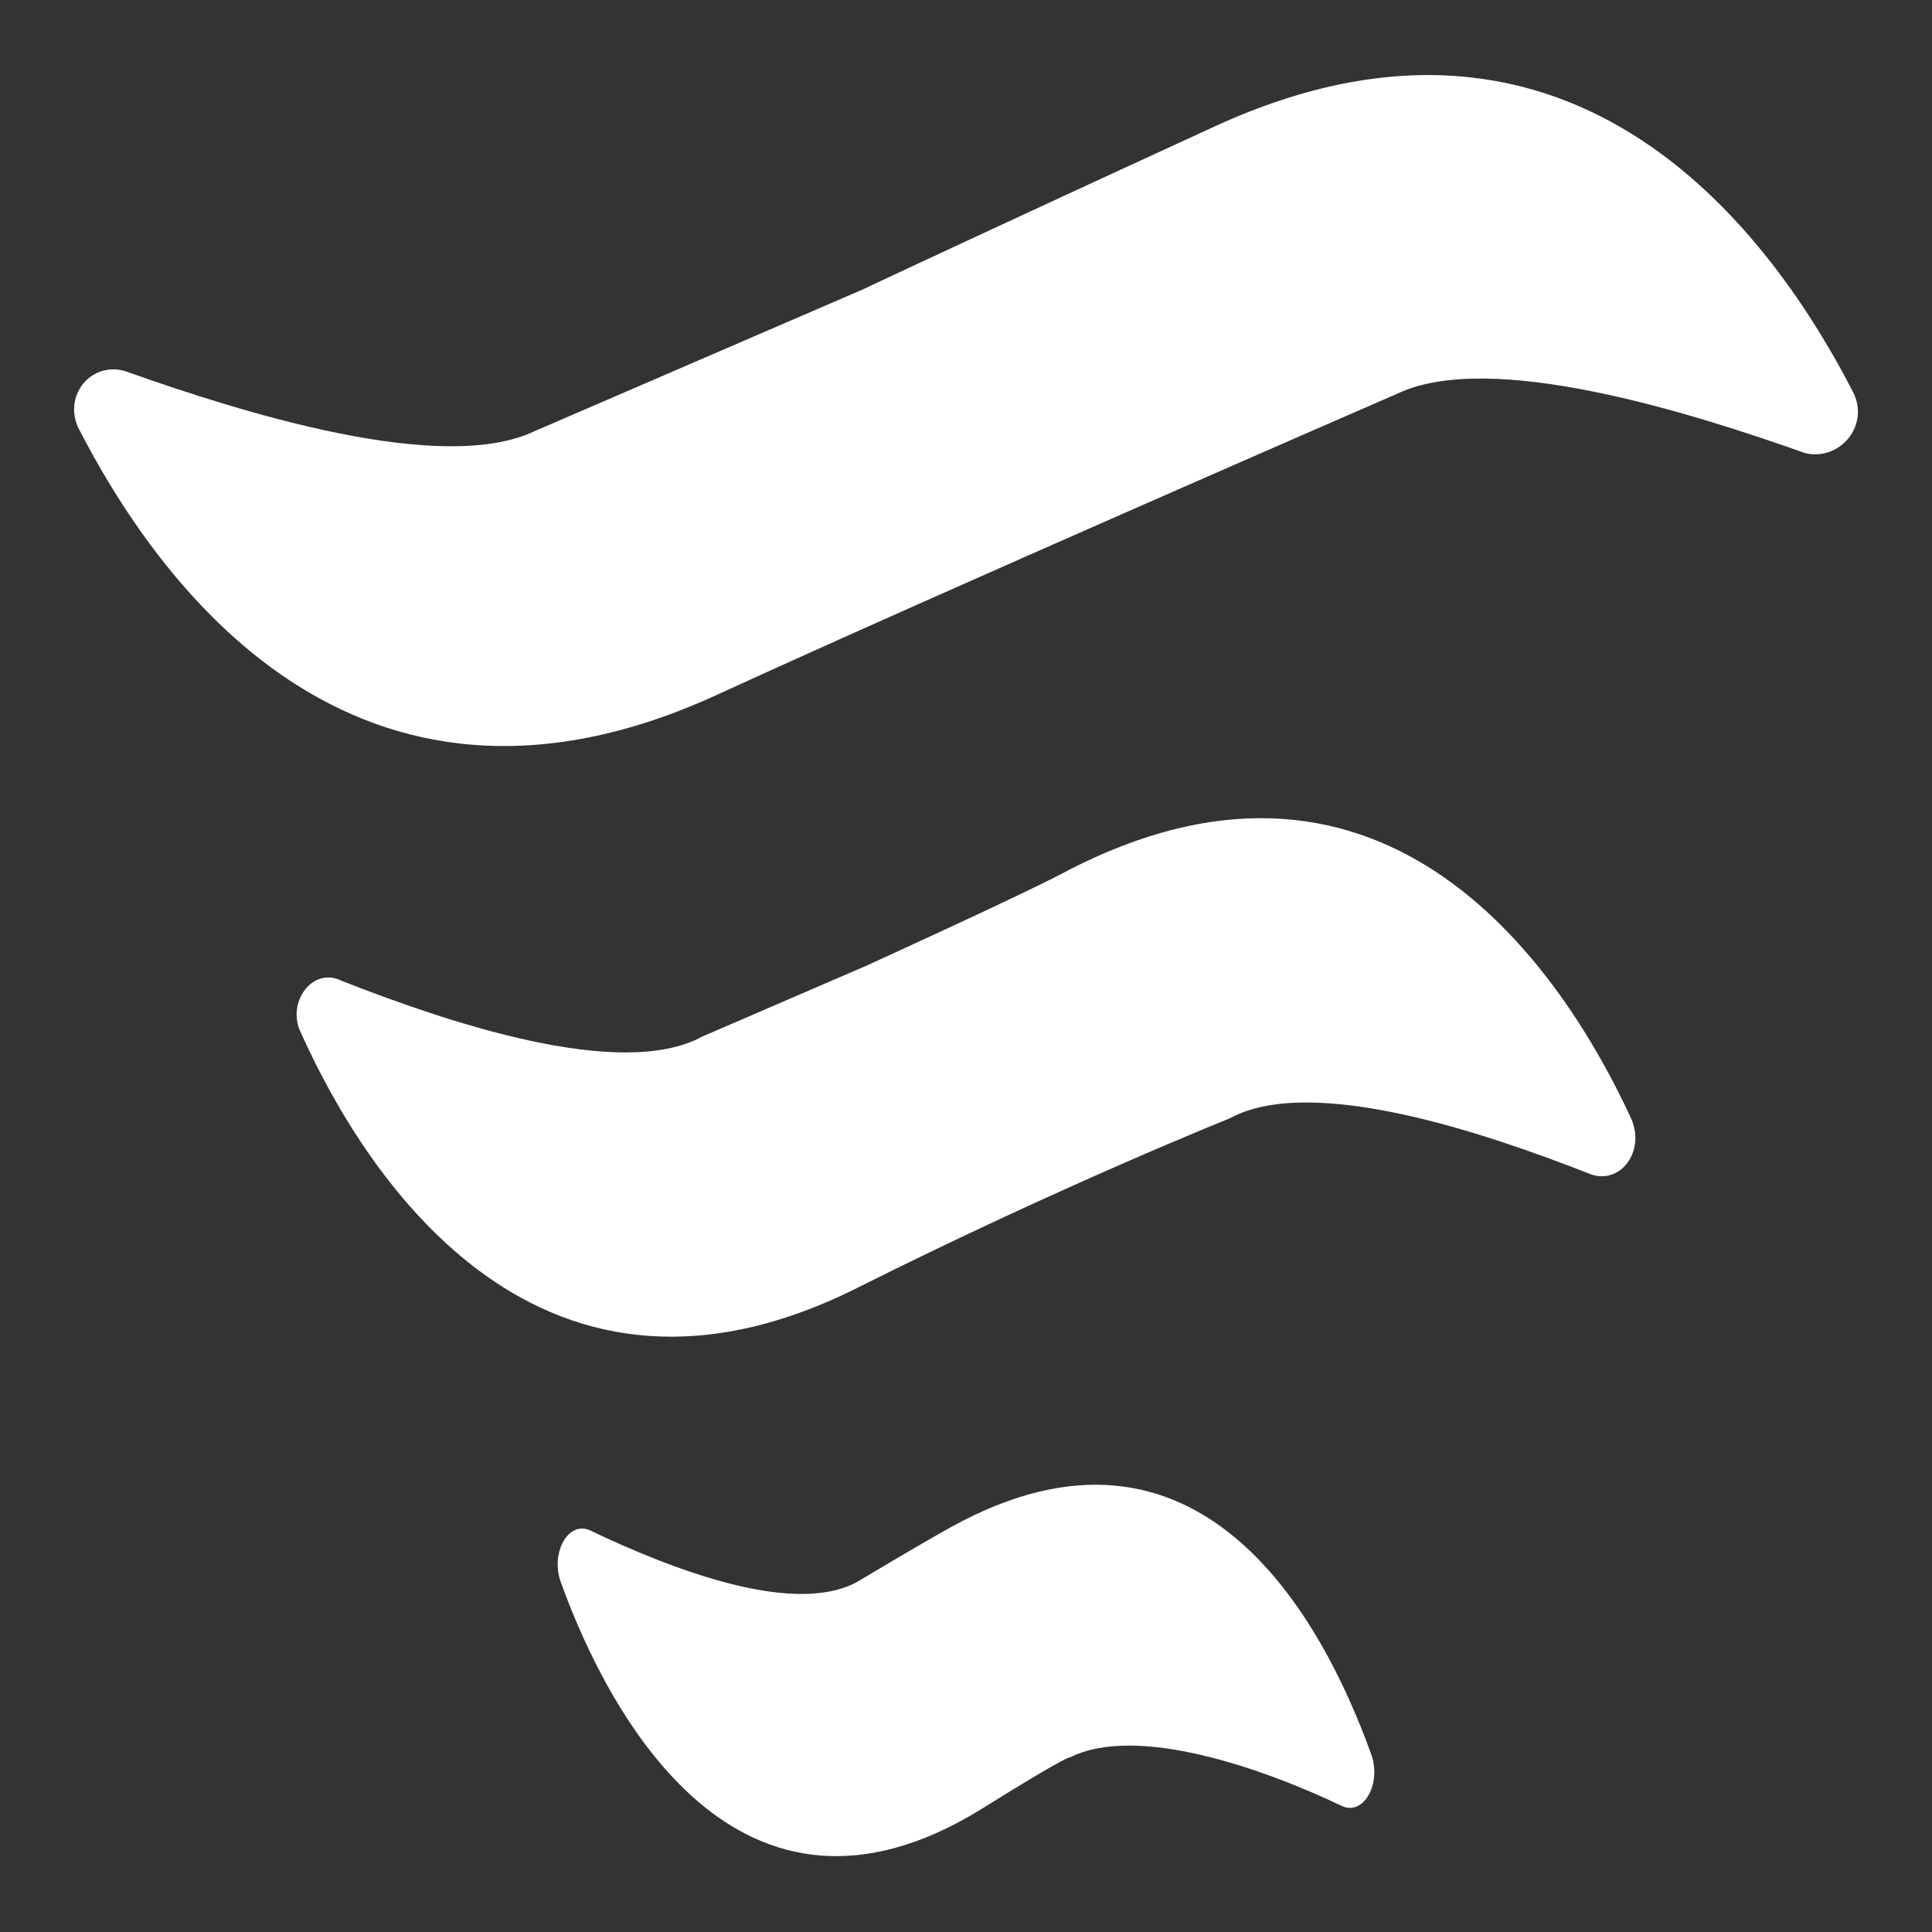<svg xmlns="http://www.w3.org/2000/svg" x="0px" y="0px"
	 width="52px" height="52px" viewBox="0 0 52 52" enable-background="new 0 0 52 52" xml:space="preserve">
<rect x="0" y="0" width="52" height="52" fill="#333333" stroke="none"/>
<g>
	<path fill="#FFFFFF" d="M49.9,10.6c-2.1-4.1-7.4-11.7-17.2-7.2c-6.1,2.8-9.5,4.4-9.5,4.4l-8.8,3.8c-2.5,1.2-7.9-0.5-11-1.6
		c-0.9-0.3-1.7,0.6-1.3,1.5c2.1,4.1,7.4,11.7,17.2,7.2c6.1-2.8,18.3-8.1,18.3-8.1c2.5-1.2,7.9,0.5,11,1.6
		C49.5,12.4,50.3,11.5,49.9,10.6z"/>
	<path fill="#FFFFFF" d="M28.8,23.4c-1.1,0.6-5.5,2.6-5.5,2.6l-4.4,1.9c-2.2,1.2-6.9-0.4-9.7-1.5C8.4,26,7.7,27,8.1,27.8
		c1.8,4,6.5,11.2,15.1,6.8c5.4-2.7,9.9-4.5,9.9-4.5c2.2-1.2,6.9,0.4,9.7,1.5c0.8,0.3,1.5-0.6,1.1-1.5C42.1,26.2,37.4,19,28.8,23.4z"
		/>
	<path fill="#FFFFFF" d="M25.6,41.1c-0.9,0.5-2.4,1.4-2.4,1.4c-1.7,1.1-5.2-0.3-7.3-1.3c-0.6-0.3-1.1,0.6-0.8,1.4
		c1.3,3.6,4.8,10.1,11.3,6.1c2.4-1.5,2.4-1.4,2.4-1.4c1.8-0.9,5.2,0.3,7.3,1.3c0.6,0.3,1.1-0.6,0.8-1.4
		C35.6,43.6,32.3,37.4,25.6,41.1z"/>
</g>
<path fill="#FFFFFF" d="M25.9,25.1"/>
</svg>
